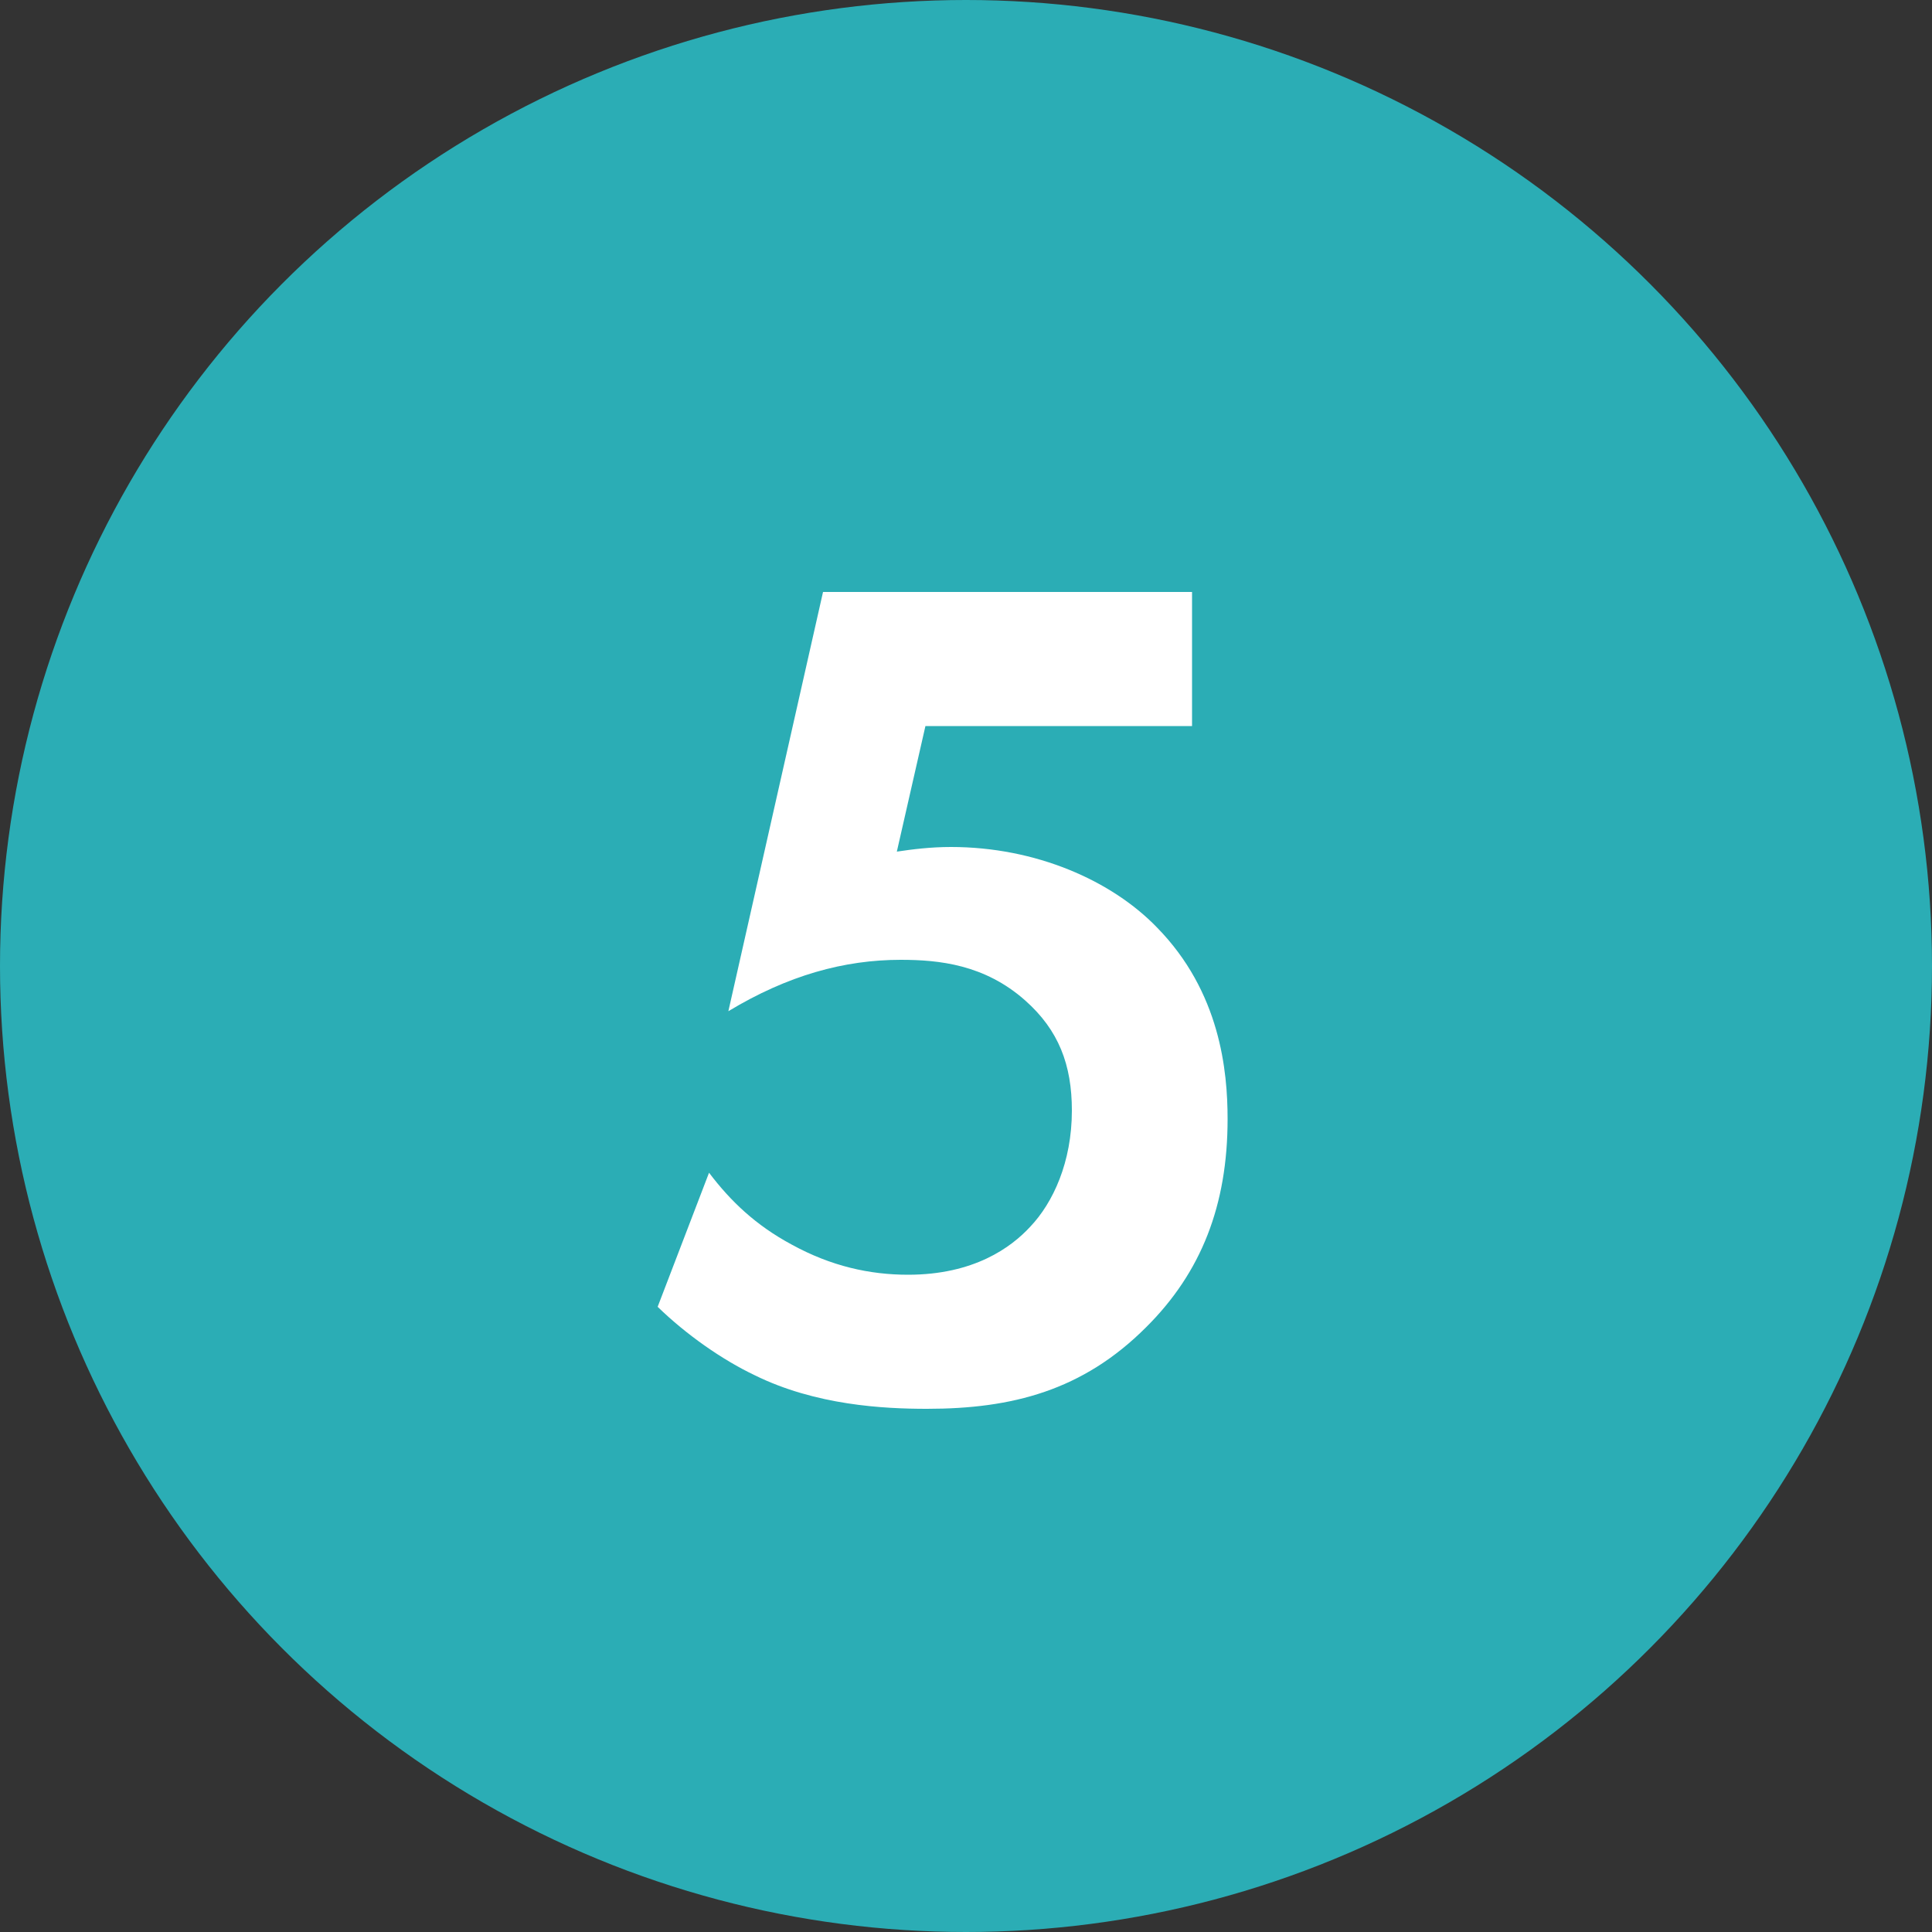<?xml version="1.0" encoding="UTF-8"?>
<svg id="_レイヤー_2" data-name="レイヤー 2" xmlns="http://www.w3.org/2000/svg" viewBox="0 0 50 50">
  <rect x="0" y="0" width="50" height="50" fill="#333333" stroke="none"/>
  <defs>
    <style>
      .cls-1 {
        isolation: isolate;
      }

      .cls-2 {
        fill: #2badb5;
      }

      .cls-2, .cls-3 {
        stroke-width: 0px;
      }

      .cls-3 {
        fill: #fff;
      }
    </style>
  </defs>
  <g id="_レイヤー_1-2" data-name="レイヤー 1">
    <g>
      <circle id="_楕円形_14" data-name="楕円形 14" class="cls-2" cx="25" cy="25" r="25"/>
      <g id="_1" data-name=" 1" class="cls-1">
        <g class="cls-1">
          <path class="cls-3" d="M30.83,18.79h-6.88l-.74,3.25c.4-.06.87-.12,1.4-.12,2.2,0,4.16.87,5.33,2.08,1.64,1.67,1.83,3.72,1.83,4.96,0,2.23-.68,3.97-2.11,5.39-1.64,1.64-3.47,2.11-5.67,2.11-1.12,0-2.88-.09-4.46-.87-.84-.4-1.77-1.05-2.51-1.77l1.33-3.47c.56.74,1.21,1.36,2.14,1.86,1.02.56,2.02.78,3.01.78,1.71,0,2.67-.71,3.16-1.24.59-.62,1.08-1.67,1.08-3.01,0-1.18-.34-2.08-1.21-2.85-1.05-.93-2.23-1.05-3.22-1.05-1.46,0-2.92.4-4.46,1.33l2.45-10.85h9.55v3.47Z"/>
        </g>
      </g>
    </g>
  </g>
</svg>